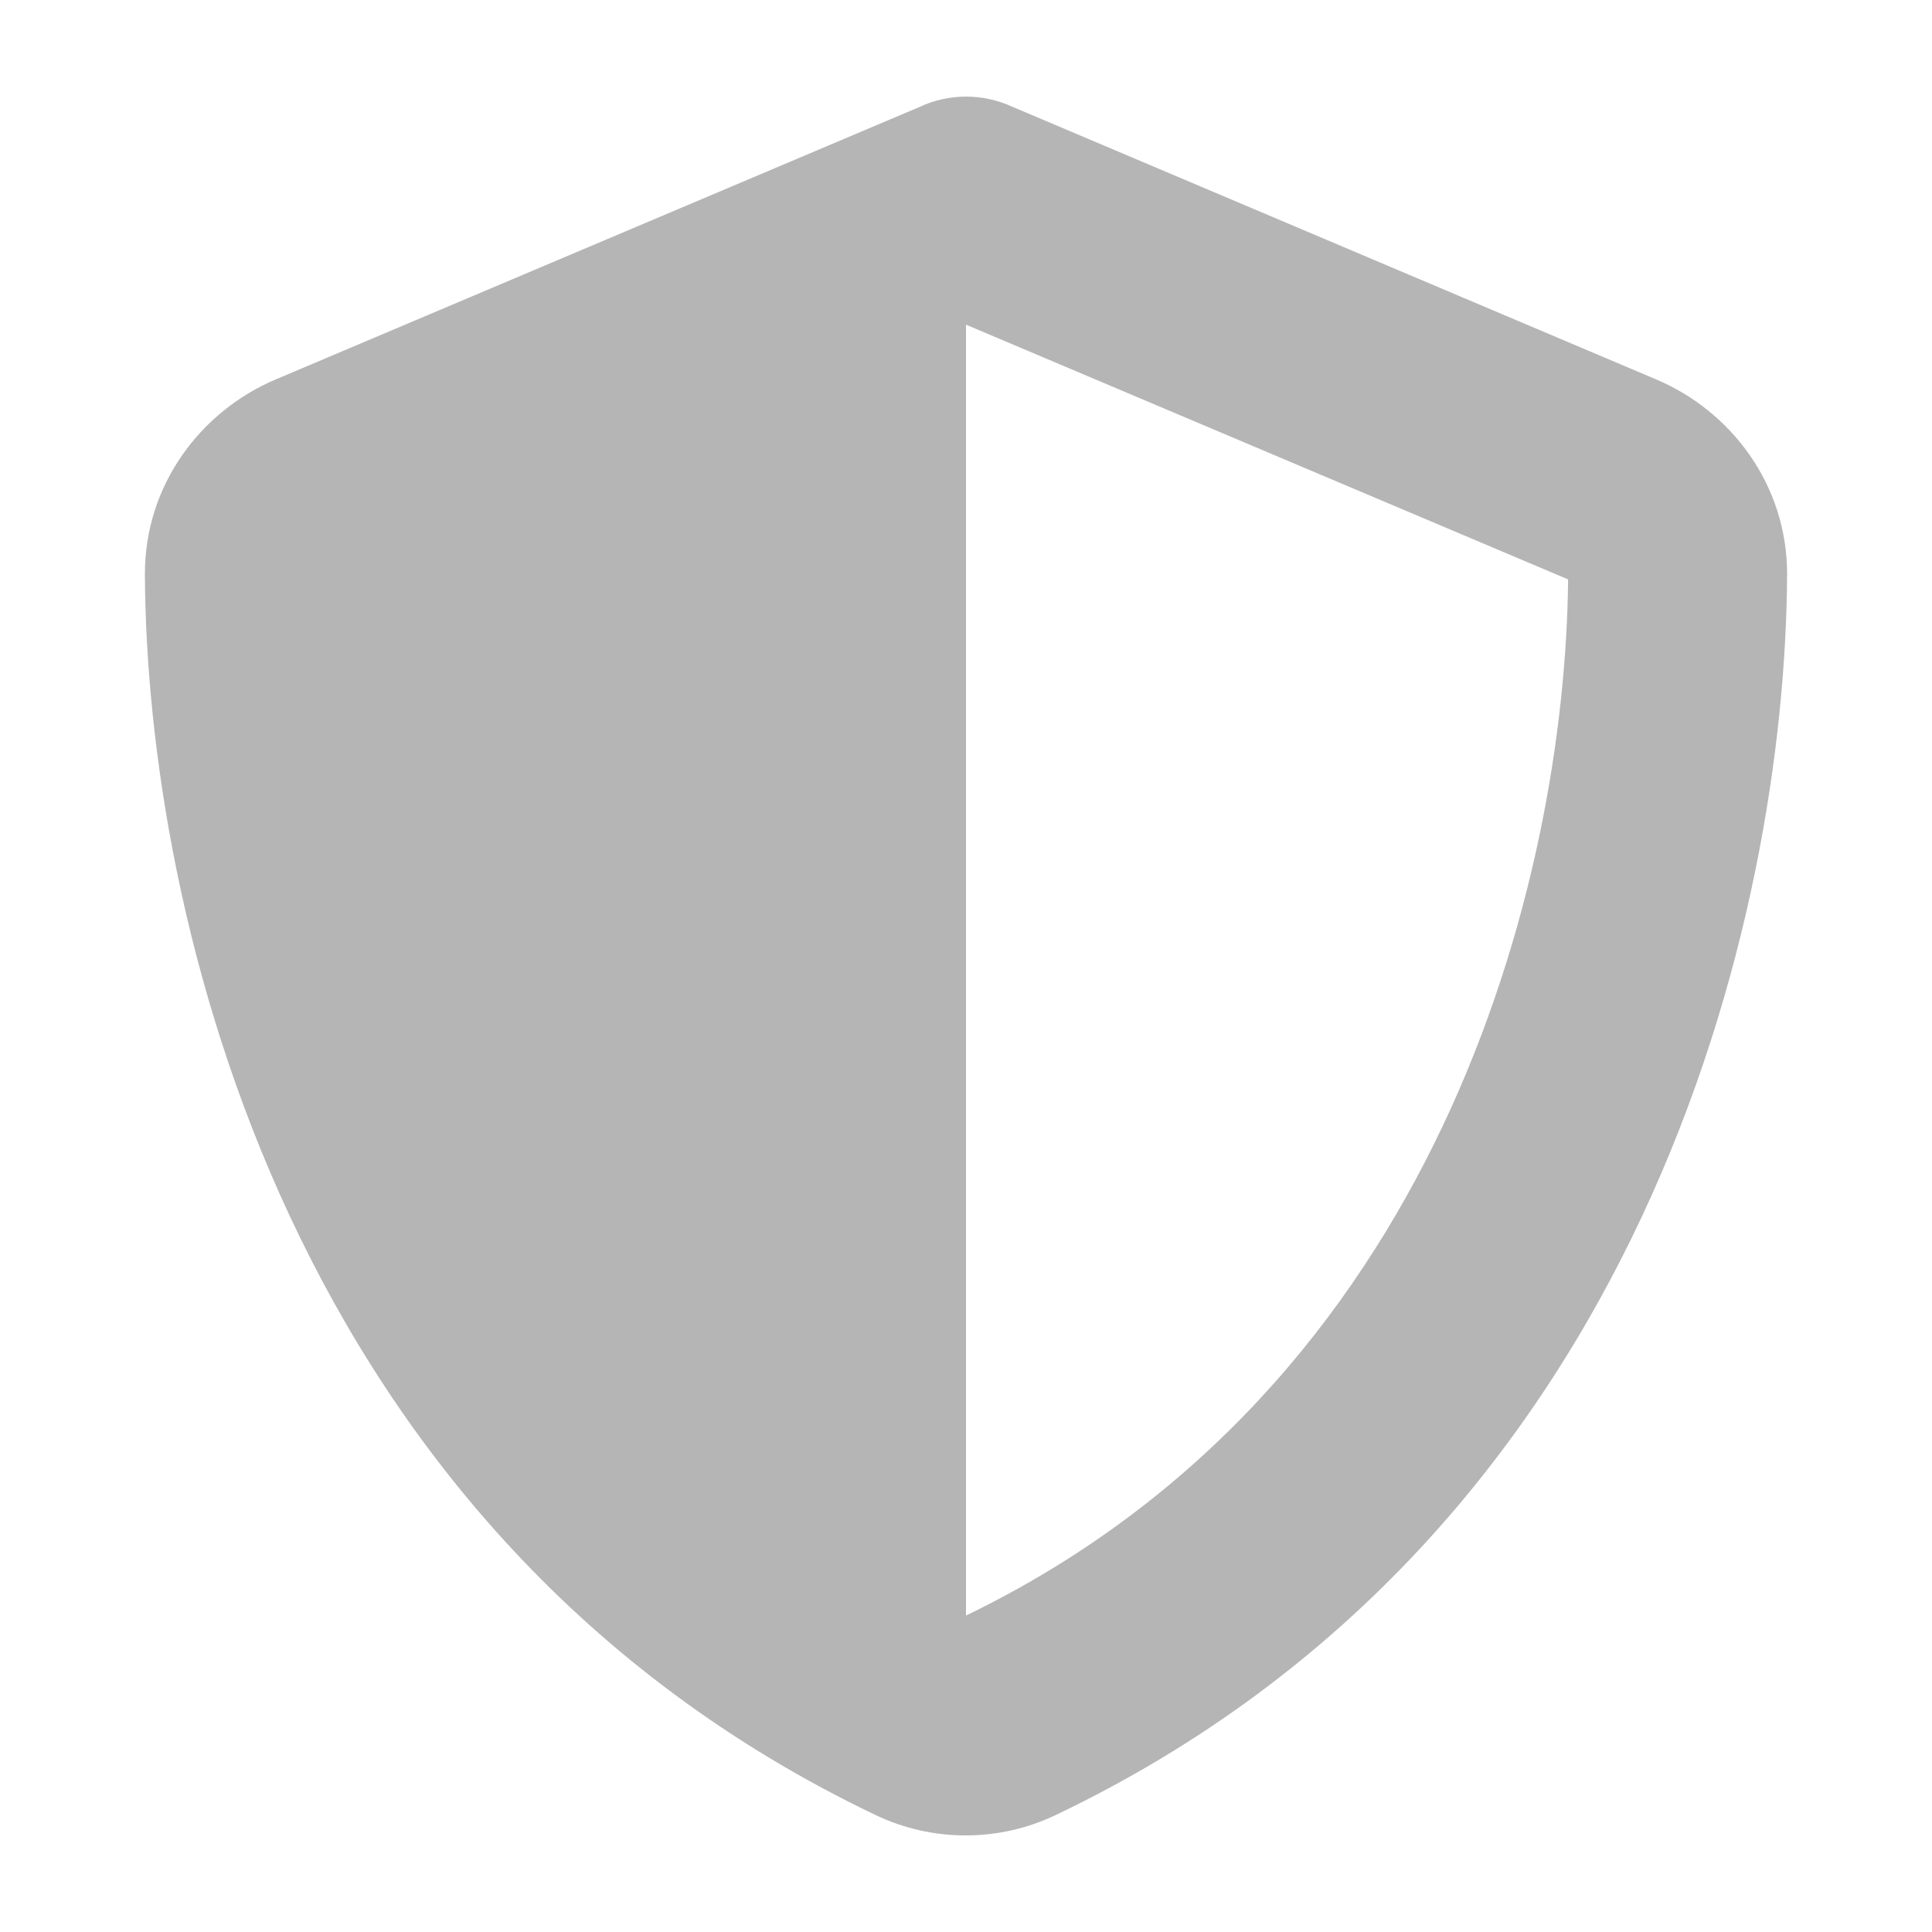 <svg width="20" height="20" viewBox="0 0 20 20" fill="none" xmlns="http://www.w3.org/2000/svg">
<path d="M10 1C10.163 1 10.326 1.035 10.475 1.103L17.143 3.927C17.923 4.256 18.503 5.023 18.5 5.949C18.482 9.456 17.037 15.872 10.931 18.788C10.34 19.071 9.653 19.071 9.061 18.788C2.963 15.872 1.518 9.456 1.5 5.949C1.496 5.023 2.077 4.256 2.856 3.927L9.529 1.103C9.674 1.035 9.837 1 10 1ZM10 3.361V16.724C14.887 14.362 16.201 9.134 16.233 5.998L10 3.361Z" fill="#B5B5B5"/>
</svg>
